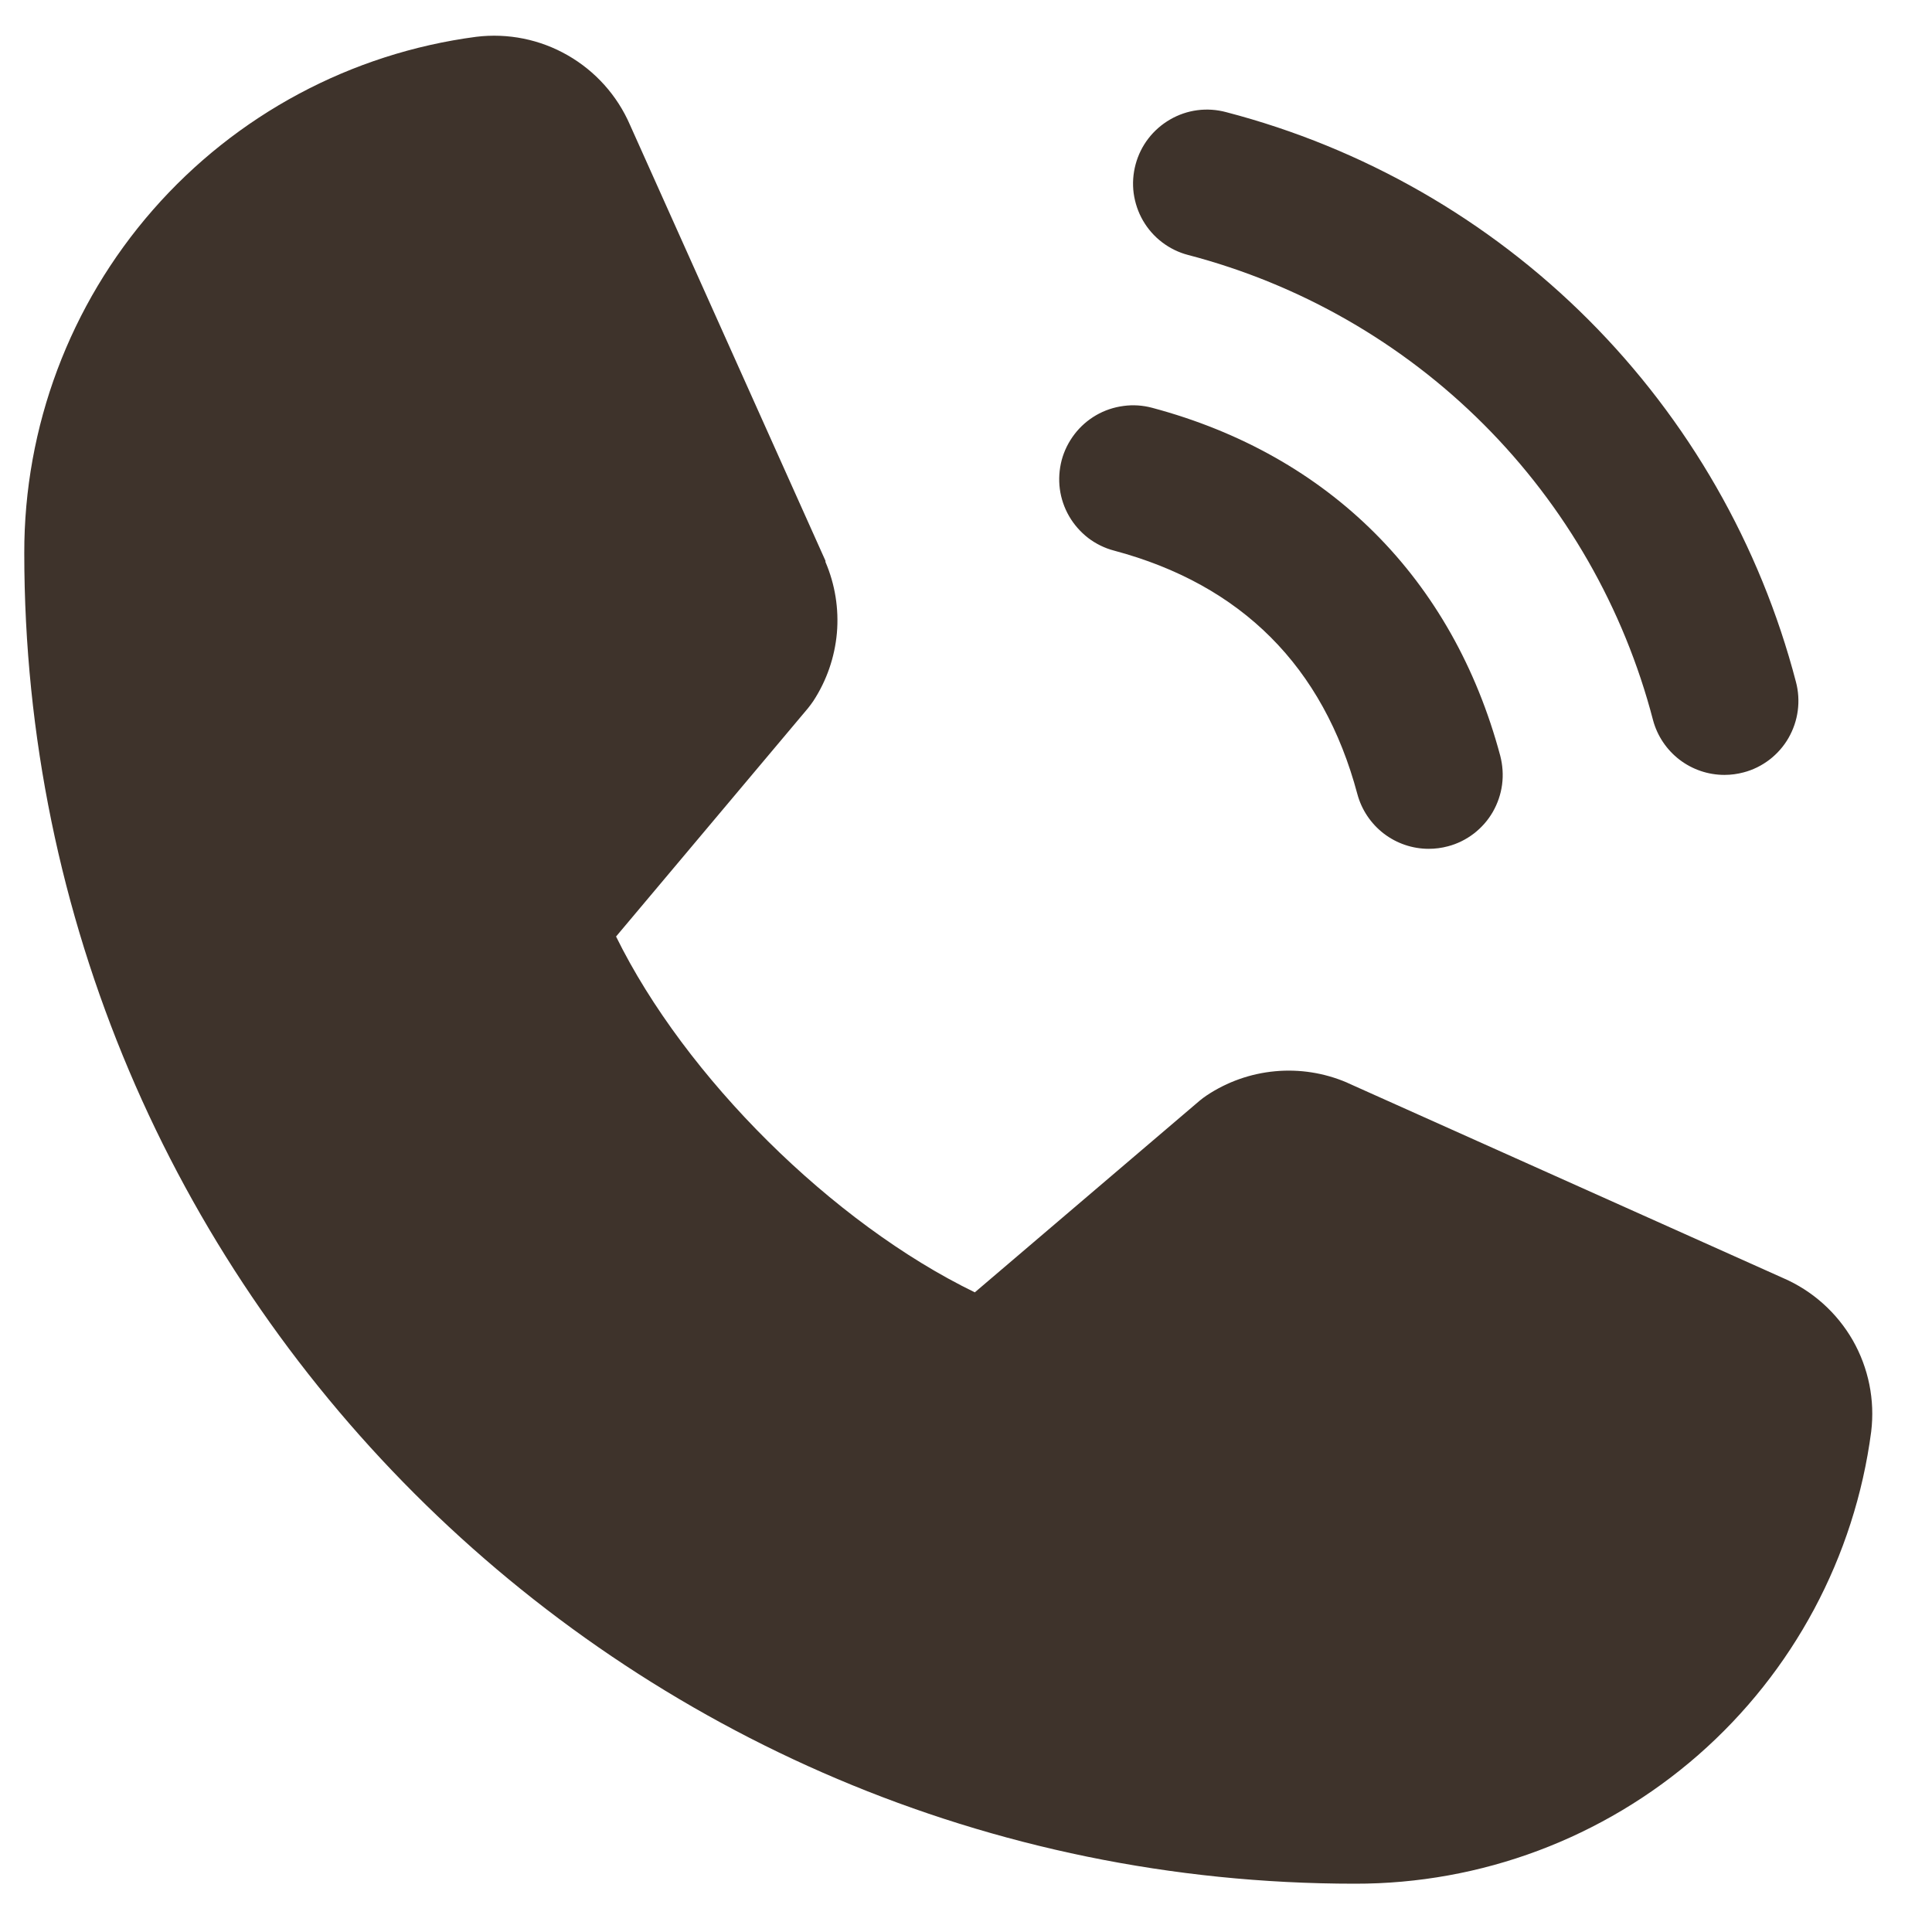 <svg width="23" height="23" viewBox="0 0 23 23" fill="none" xmlns="http://www.w3.org/2000/svg">
<path d="M13.519 1.957C13.549 1.846 13.6 1.741 13.671 1.649C13.741 1.558 13.829 1.481 13.929 1.423C14.029 1.365 14.139 1.327 14.254 1.312C14.369 1.297 14.485 1.305 14.597 1.335C16.228 1.76 17.717 2.613 18.909 3.805C20.101 4.998 20.954 6.486 21.38 8.117C21.41 8.229 21.417 8.346 21.402 8.46C21.387 8.575 21.349 8.685 21.292 8.785C21.234 8.886 21.157 8.973 21.065 9.044C20.973 9.114 20.869 9.166 20.757 9.195C20.683 9.215 20.606 9.225 20.529 9.225C20.335 9.225 20.147 9.161 19.993 9.043C19.84 8.925 19.729 8.76 19.679 8.573C19.332 7.241 18.636 6.026 17.663 5.052C16.69 4.079 15.475 3.383 14.143 3.035C14.031 3.006 13.926 2.954 13.834 2.884C13.742 2.814 13.665 2.726 13.607 2.626C13.549 2.526 13.512 2.415 13.496 2.3C13.481 2.186 13.489 2.069 13.519 1.957ZM13.263 6.555C14.78 6.96 15.754 7.936 16.159 9.453C16.209 9.64 16.32 9.805 16.473 9.923C16.627 10.041 16.815 10.105 17.009 10.105C17.086 10.105 17.163 10.095 17.237 10.075C17.349 10.046 17.453 9.994 17.545 9.924C17.637 9.853 17.714 9.766 17.772 9.665C17.829 9.565 17.867 9.455 17.882 9.34C17.897 9.226 17.889 9.109 17.86 8.997C17.296 6.89 15.825 5.418 13.717 4.855C13.605 4.825 13.489 4.817 13.374 4.833C13.26 4.848 13.149 4.885 13.049 4.943C12.949 5.001 12.861 5.078 12.791 5.17C12.721 5.262 12.669 5.366 12.639 5.478C12.61 5.59 12.602 5.706 12.617 5.821C12.632 5.935 12.67 6.046 12.728 6.146C12.786 6.246 12.863 6.333 12.954 6.404C13.046 6.474 13.151 6.526 13.263 6.555ZM21.23 15.216L16.048 12.894L16.034 12.887C15.764 12.772 15.471 12.726 15.18 12.753C14.888 12.78 14.608 12.879 14.365 13.041C14.336 13.06 14.309 13.081 14.282 13.103L11.605 15.385C9.909 14.561 8.157 12.823 7.334 11.149L9.619 8.431C9.641 8.403 9.662 8.376 9.682 8.346C9.841 8.103 9.937 7.825 9.963 7.536C9.988 7.247 9.941 6.956 9.827 6.69V6.676L7.499 1.485C7.348 1.137 7.088 0.847 6.758 0.658C6.429 0.469 6.047 0.392 5.67 0.438C4.18 0.634 2.812 1.366 1.821 2.498C0.831 3.629 0.286 5.082 0.289 6.585C0.289 15.319 7.395 22.425 16.129 22.425C17.633 22.428 19.085 21.883 20.217 20.893C21.348 19.903 22.08 18.535 22.276 17.044C22.322 16.667 22.245 16.286 22.057 15.956C21.868 15.627 21.578 15.367 21.23 15.216Z" fill="#3E332B"/>
</svg>
